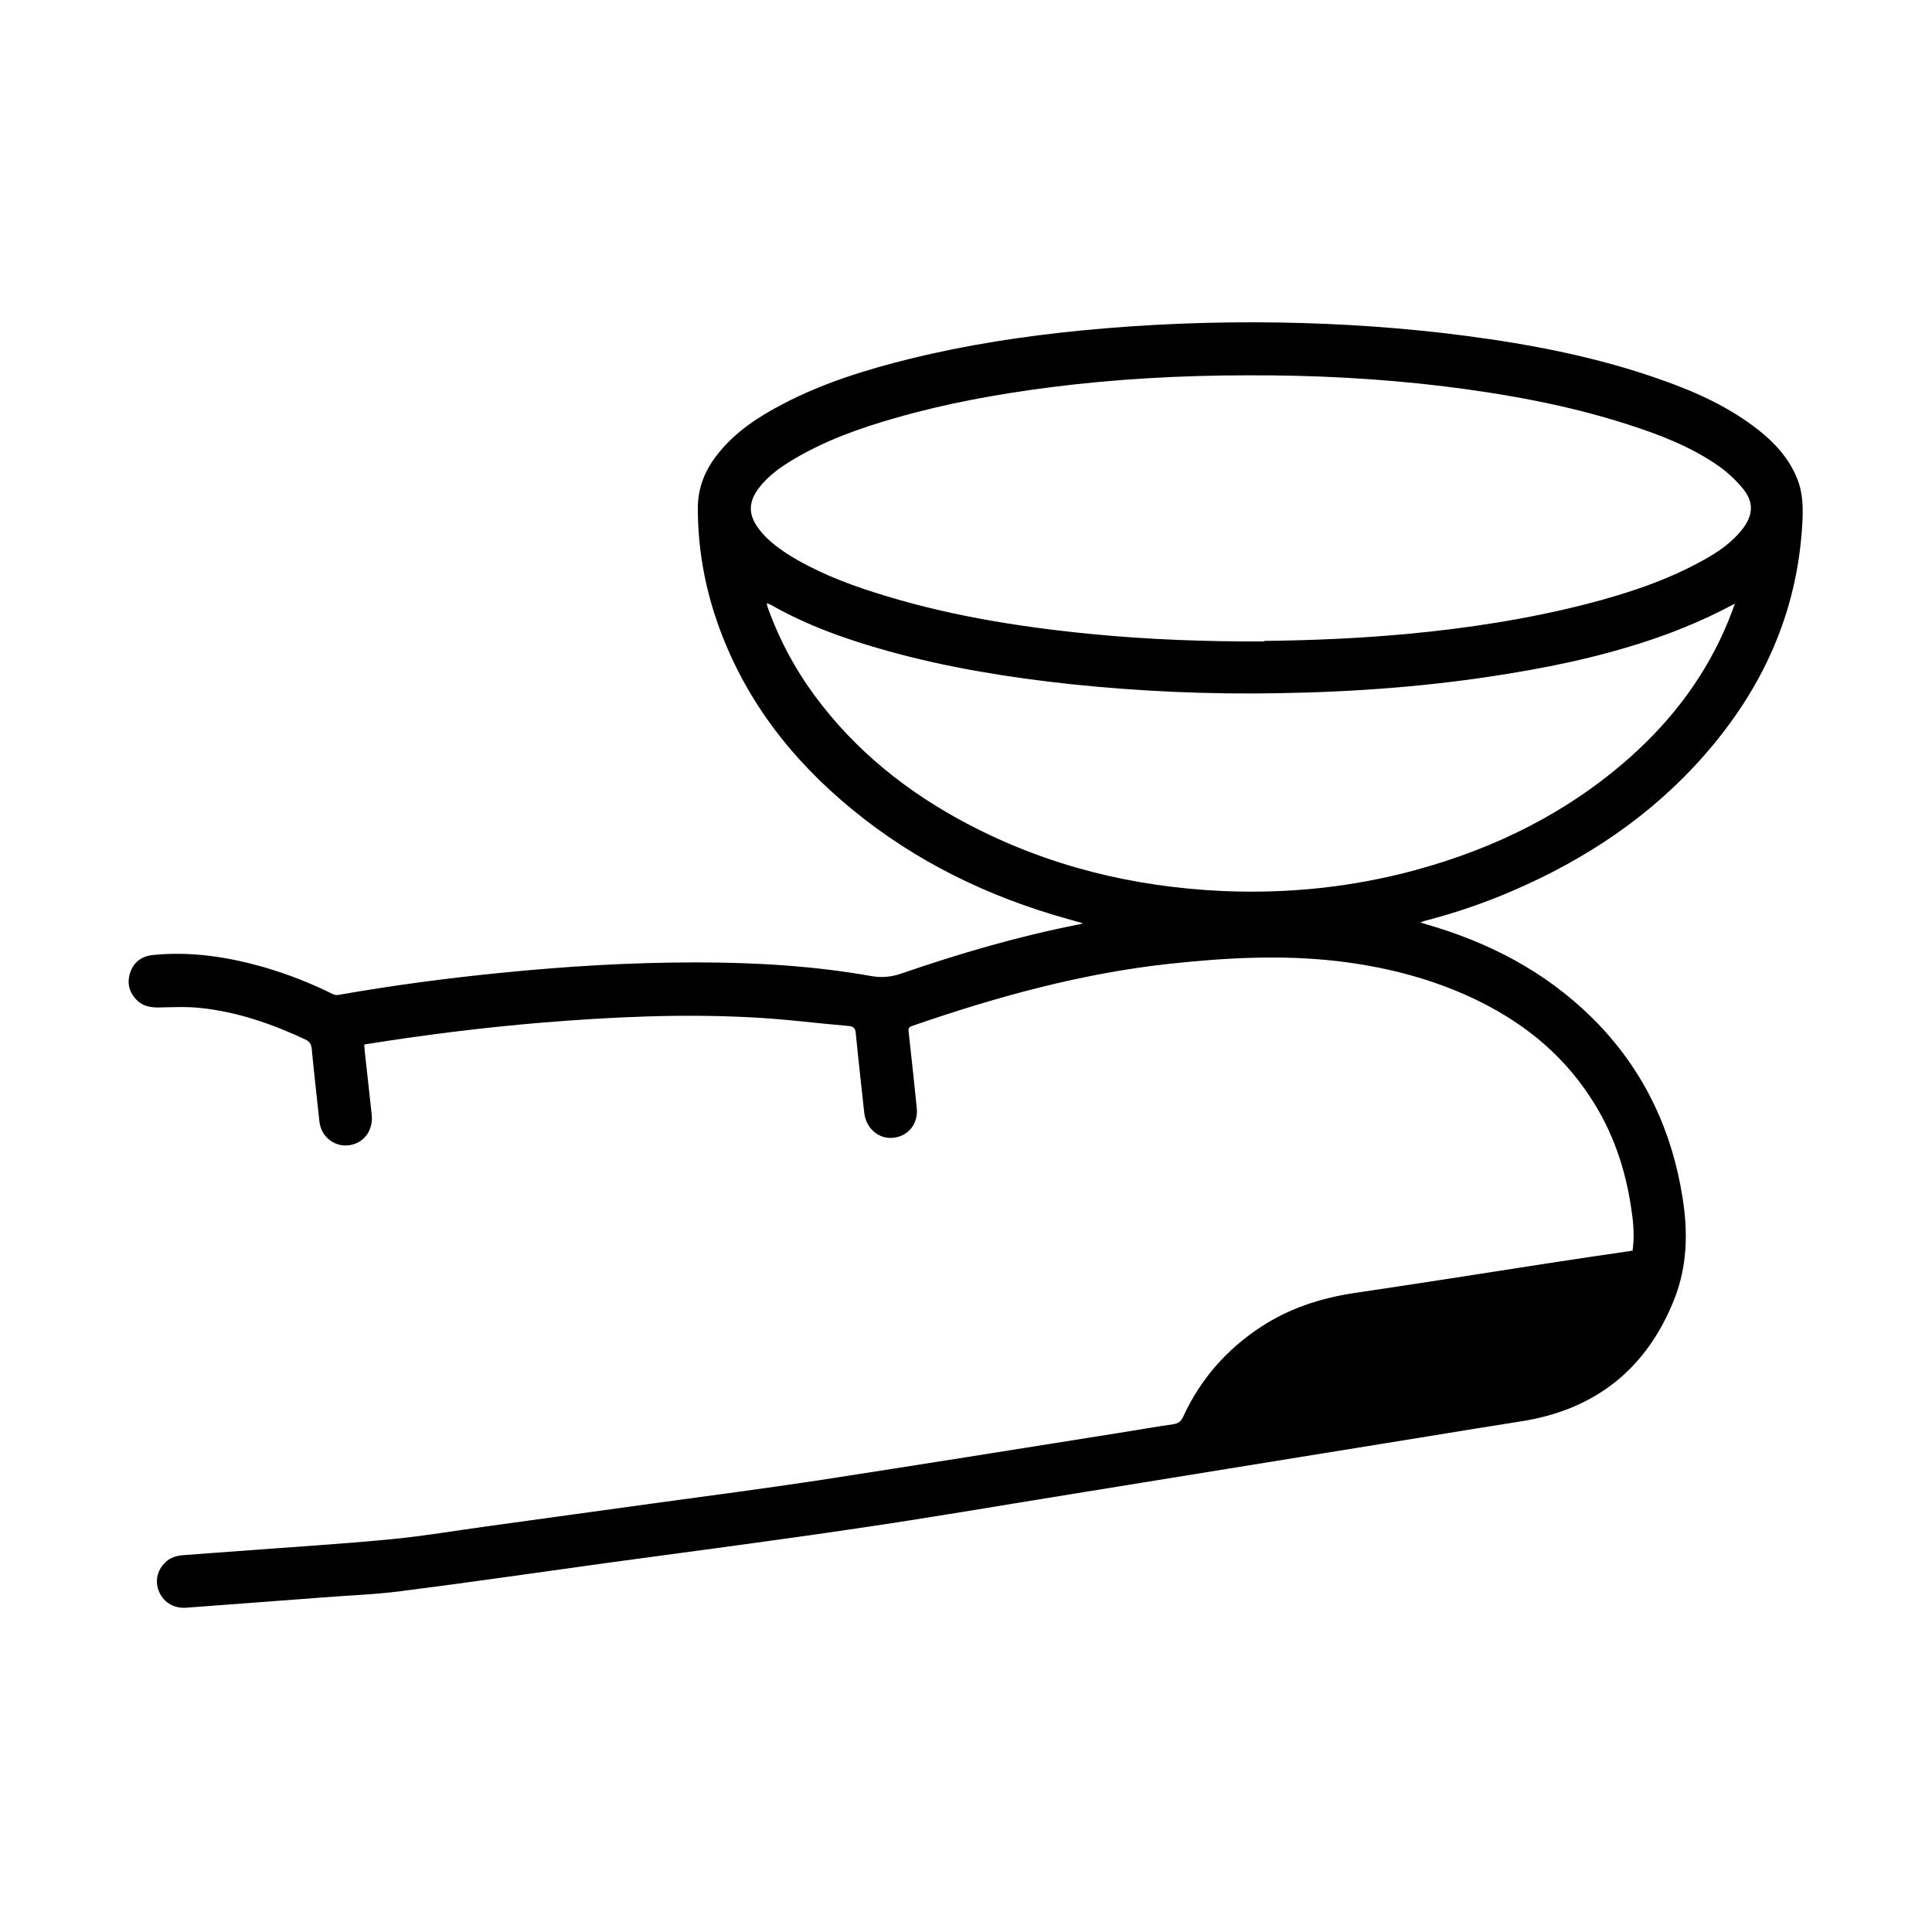 <svg viewBox="0 0 75 75" version="1.1" xmlns="http://www.w3.org/2000/svg" data-sanitized-data-name="Capa 1" data-name="Capa 1" id="Capa_1">
  <defs>
    <style>
      .cls-1 {
        fill: #000;
        stroke-width: 0px;
      }
    </style>
  </defs>
  <path d="M63.37,48.59c.08-.52.05-1.04-.03-1.57-.22-1.61-.73-3.12-1.64-4.48-1.15-1.74-2.73-2.96-4.61-3.83-1.65-.76-3.39-1.19-5.18-1.4-2.16-.25-4.32-.13-6.47.1-3.45.37-6.77,1.29-10.04,2.42-.11.04-.14.09-.13.2.11,1,.22,1.99.32,2.99.06.61-.34,1.1-.93,1.15-.56.05-1.04-.37-1.11-.97-.11-1.03-.23-2.07-.33-3.1-.02-.19-.09-.25-.26-.27-1.29-.11-2.57-.28-3.86-.34-2.7-.14-5.39-.01-8.08.21-2.27.19-4.52.47-6.77.83-.03,0-.06.01-.11.02.01.15.02.3.04.44.08.76.17,1.52.25,2.28.06.58-.26,1.05-.78,1.17-.61.14-1.18-.28-1.25-.9-.1-.95-.21-1.89-.3-2.84-.02-.17-.08-.26-.23-.34-1.3-.61-2.65-1.08-4.08-1.23-.55-.06-1.1-.03-1.65-.02-.3,0-.58-.05-.8-.26-.32-.3-.42-.67-.29-1.08.14-.43.46-.66.91-.7,1.44-.14,2.85.07,4.23.46.94.27,1.84.62,2.71,1.05.07.04.17.06.25.04,2.11-.37,4.22-.65,6.35-.86,2.5-.25,5-.4,7.51-.4,2.28,0,4.56.13,6.81.53.4.07.76.04,1.15-.09,2.26-.78,4.55-1.45,6.89-1.91.04,0,.08-.02.18-.05-.23-.06-.42-.12-.61-.17-3.07-.86-5.88-2.22-8.35-4.25-2.4-1.97-4.23-4.35-5.25-7.31-.49-1.42-.74-2.89-.74-4.39,0-.81.3-1.52.81-2.14.67-.83,1.54-1.4,2.48-1.89,1.56-.82,3.24-1.34,4.94-1.76,2.19-.54,4.41-.88,6.65-1.1,2.56-.25,5.13-.35,7.7-.31,2.4.04,4.8.2,7.18.51,2.61.34,5.2.84,7.69,1.73,1.33.47,2.6,1.05,3.72,1.93.65.51,1.2,1.12,1.51,1.9.24.6.23,1.21.19,1.83-.21,3.42-1.56,6.35-3.8,8.9-2.06,2.35-4.6,4.04-7.46,5.27-1.09.47-2.21.85-3.36,1.15-.05.01-.1.03-.2.07.27.08.5.15.72.22,2.37.75,4.48,1.94,6.21,3.75,1.8,1.89,2.85,4.16,3.25,6.73.21,1.32.18,2.63-.31,3.89-1.07,2.73-3.07,4.33-5.98,4.78-1.2.19-2.4.38-3.6.58-2.68.43-5.36.87-8.03,1.3-1.97.32-3.94.64-5.92.96-2.73.44-5.46.91-8.2,1.31-3.23.48-6.47.9-9.7,1.34-2.68.37-5.35.76-8.03,1.1-.99.13-1.99.16-2.98.24-1.77.13-3.55.27-5.32.4-.47.04-.87-.18-1.06-.59-.19-.4-.1-.86.23-1.17.19-.19.44-.26.7-.28.72-.05,1.45-.11,2.17-.16,1.97-.15,3.95-.27,5.92-.46,1.24-.12,2.47-.33,3.71-.5,2.22-.31,4.44-.61,6.67-.92,2.05-.28,4.11-.55,6.16-.86,3.89-.6,7.77-1.22,11.66-1.84.71-.11,1.42-.24,2.13-.34.2-.03.3-.1.39-.29.66-1.44,1.67-2.6,2.99-3.47,1.1-.73,2.32-1.13,3.62-1.33,2.5-.37,4.99-.76,7.49-1.15,1.1-.17,2.19-.33,3.29-.49.01,0,.02-.01.04-.02ZM49.08,24.88c1.85-.02,3.7-.1,5.54-.27,2.36-.22,4.7-.58,7-1.17,1.54-.4,3.04-.89,4.44-1.66.61-.33,1.18-.71,1.61-1.28.39-.52.41-1.01,0-1.52-.27-.33-.59-.63-.94-.88-1.08-.76-2.31-1.23-3.56-1.63-2.33-.75-4.74-1.18-7.17-1.48-2.5-.3-5.02-.43-7.54-.42-2.58,0-5.16.14-7.73.47-2.01.26-4,.62-5.95,1.18-1.41.4-2.78.89-4.04,1.65-.49.3-.95.63-1.3,1.1-.39.53-.39,1.01,0,1.54.31.42.72.73,1.15,1.01,1.04.65,2.17,1.1,3.33,1.47,2.74.88,5.56,1.34,8.42,1.62,2.24.22,4.49.3,6.74.29ZM67.35,23.43c-.85.46-1.71.84-2.59,1.17-2.01.74-4.08,1.21-6.19,1.55-2.96.49-5.93.71-8.93.76-2.7.05-5.39-.07-8.07-.35-2.4-.26-4.78-.64-7.11-1.29-1.58-.44-3.12-.98-4.55-1.8-.04-.02-.08-.03-.15-.05.02.07.03.11.04.15.44,1.24,1.05,2.38,1.83,3.44,1.58,2.14,3.6,3.75,5.94,4.98,3.1,1.63,6.41,2.44,9.9,2.6,2.54.11,5.04-.15,7.5-.82,3.11-.85,5.93-2.25,8.35-4.41,1.65-1.48,2.94-3.21,3.78-5.27.09-.22.17-.44.25-.66Z" class="cls-1"></path>
</svg>
